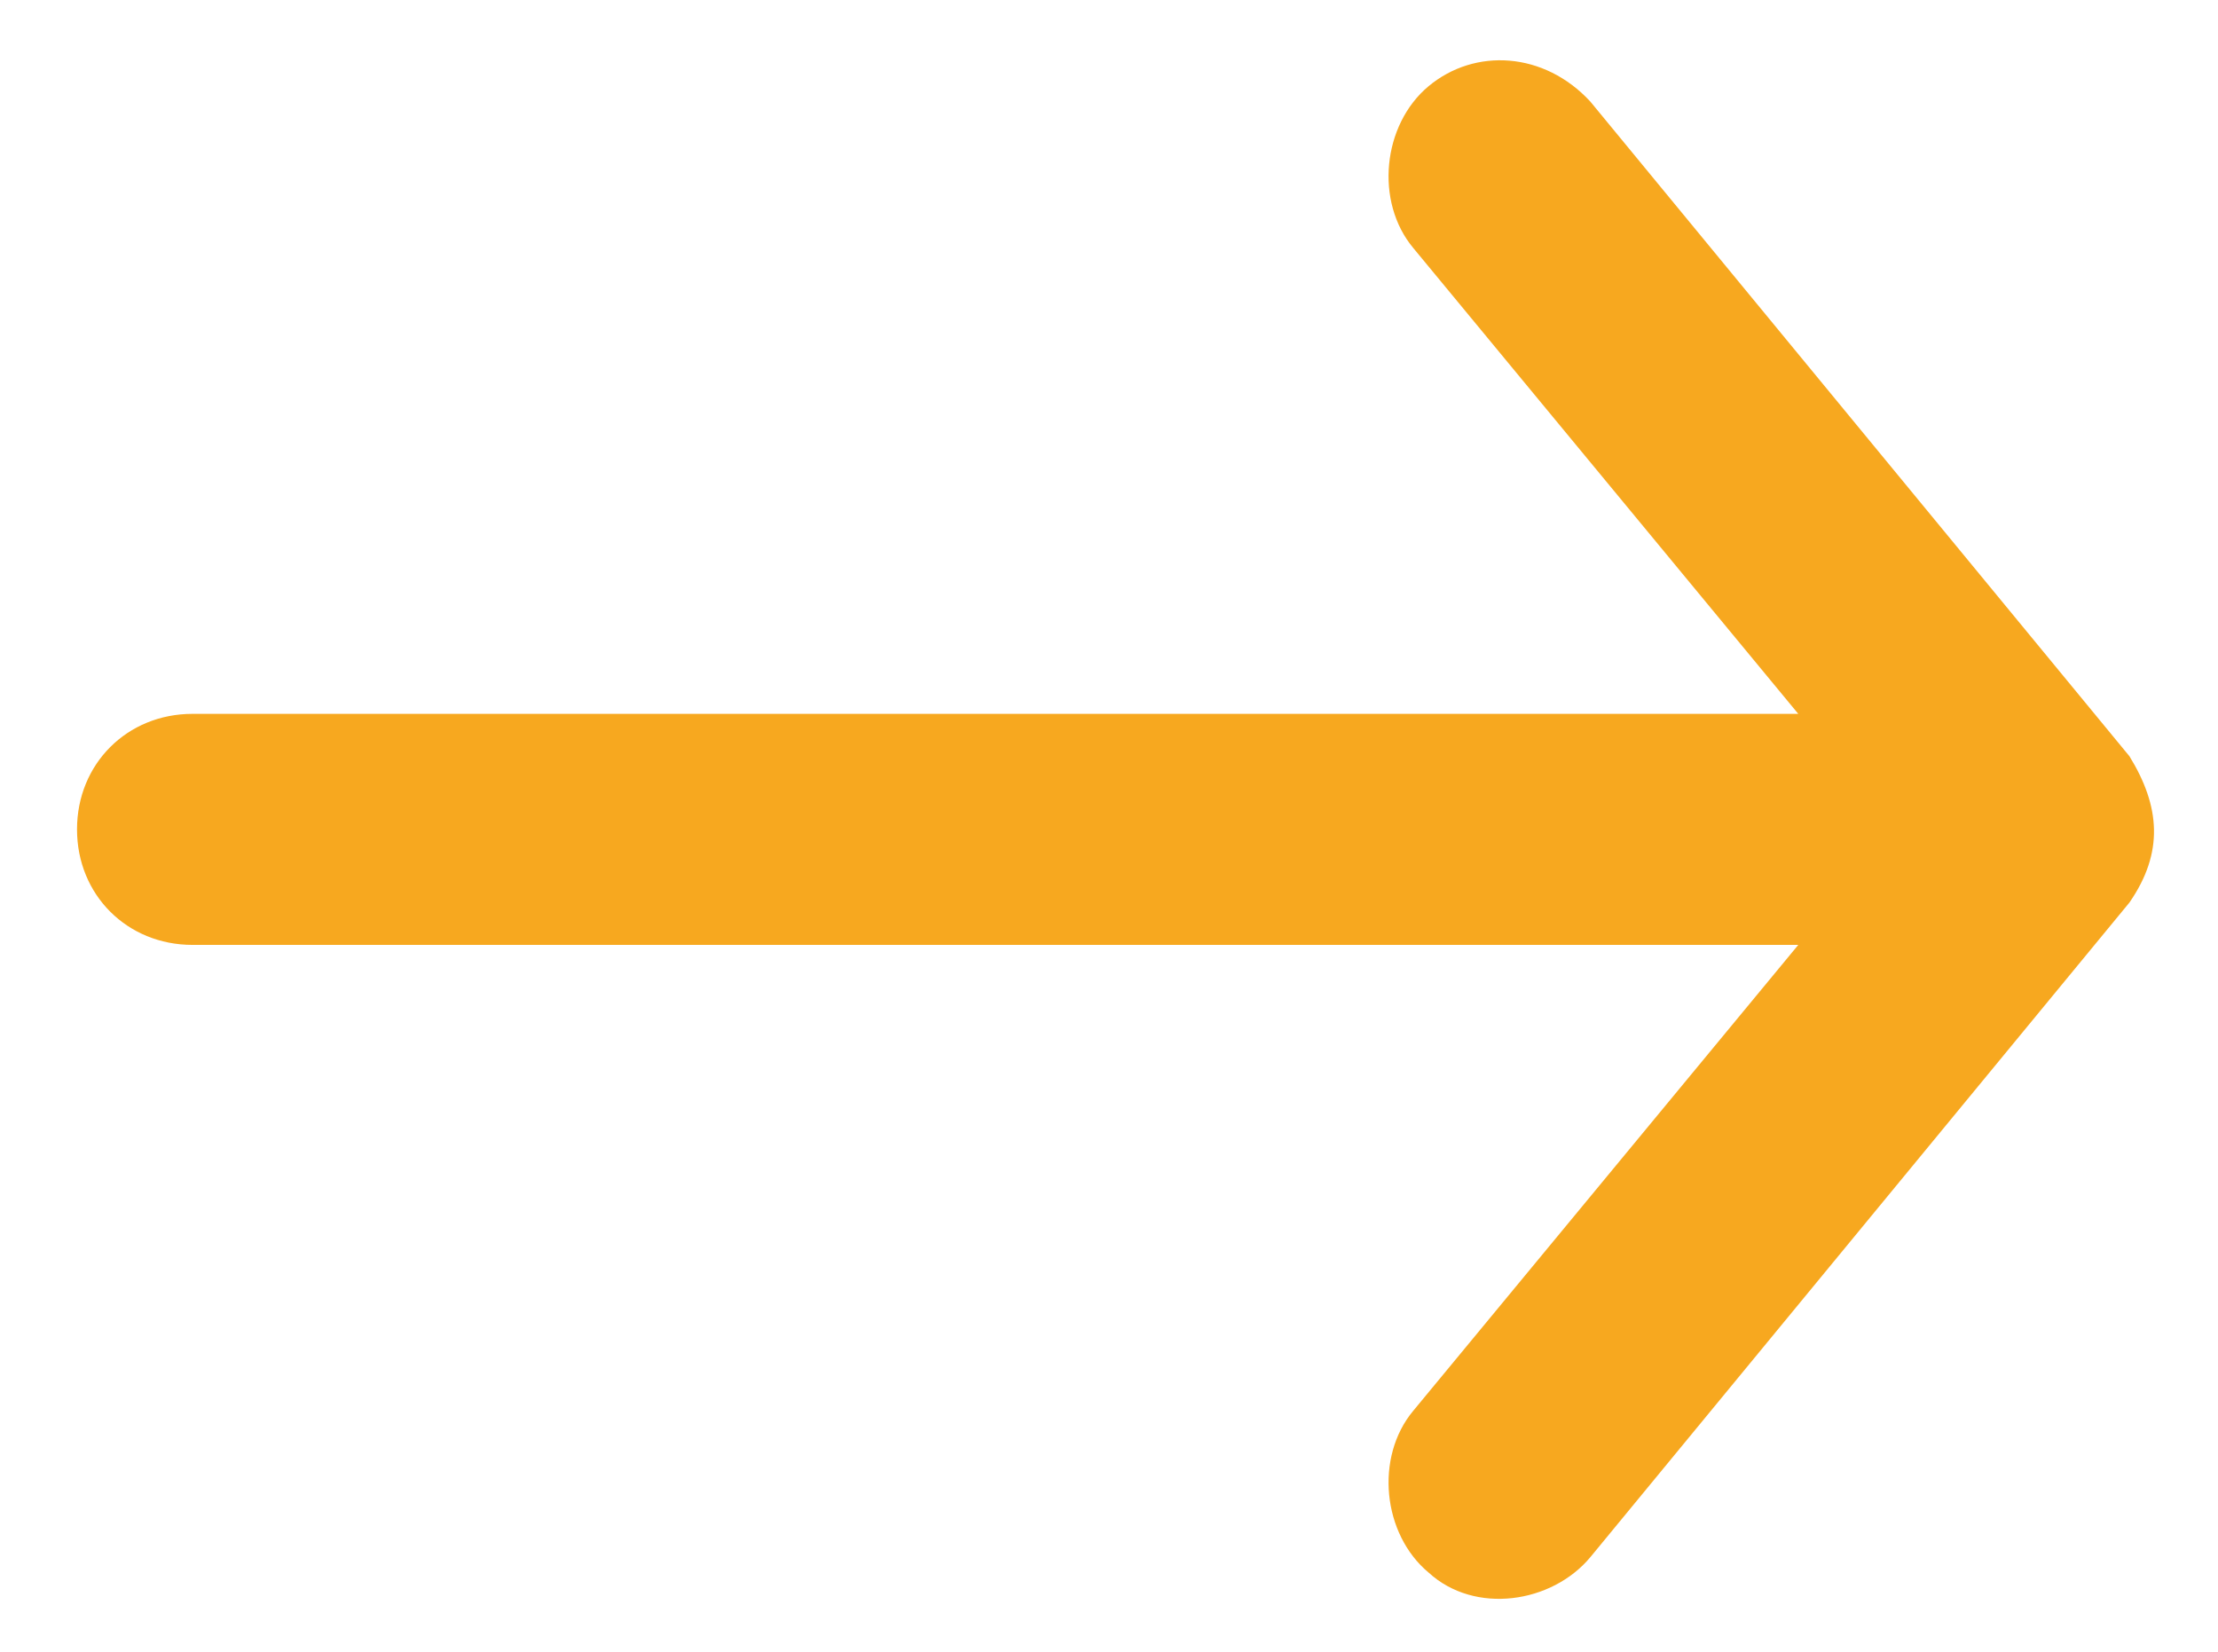 <?xml version="1.0" encoding="utf-8"?>
<!-- Generator: Adobe Illustrator 22.0.1, SVG Export Plug-In . SVG Version: 6.00 Build 0)  -->
<svg version="1.1"
	 id="Camada_1" xmlns:cc="http://creativecommons.org/ns#" xmlns:dc="http://purl.org/dc/elements/1.1/" xmlns:inkscape="http://www.inkscape.org/namespaces/inkscape" xmlns:rdf="http://www.w3.org/1999/02/22-rdf-syntax-ns#" xmlns:sodipodi="http://sodipodi.sourceforge.net/DTD/sodipodi-0.dtd" xmlns:svg="http://www.w3.org/2000/svg"
	 xmlns="http://www.w3.org/2000/svg" xmlns:xlink="http://www.w3.org/1999/xlink" x="0px" y="0px" viewBox="0 0 57.6 42.9"
	 style="enable-background:new 0 0 57.6 42.9;" xml:space="preserve">
<style type="text/css">
	.st0{fill:#F7A81F;}
</style>
<g transform="translate(0,-952.362)">
	<path class="st0" d="M55.3,972l-14-17c-1.2-1.3-3-1.4-4.2-0.4c-1.2,1-1.4,3-0.4,4.2l10,12.1H5c-1.7,0-3,1.3-3,3c0,1.7,1.3,3,3,3
		h41.7l-10,12.1c-1,1.2-0.8,3.2,0.4,4.2c1.2,1.1,3.2,0.8,4.2-0.4l14-17C56.2,974.5,56.1,973.3,55.3,972z"/>
</g>
</svg>
